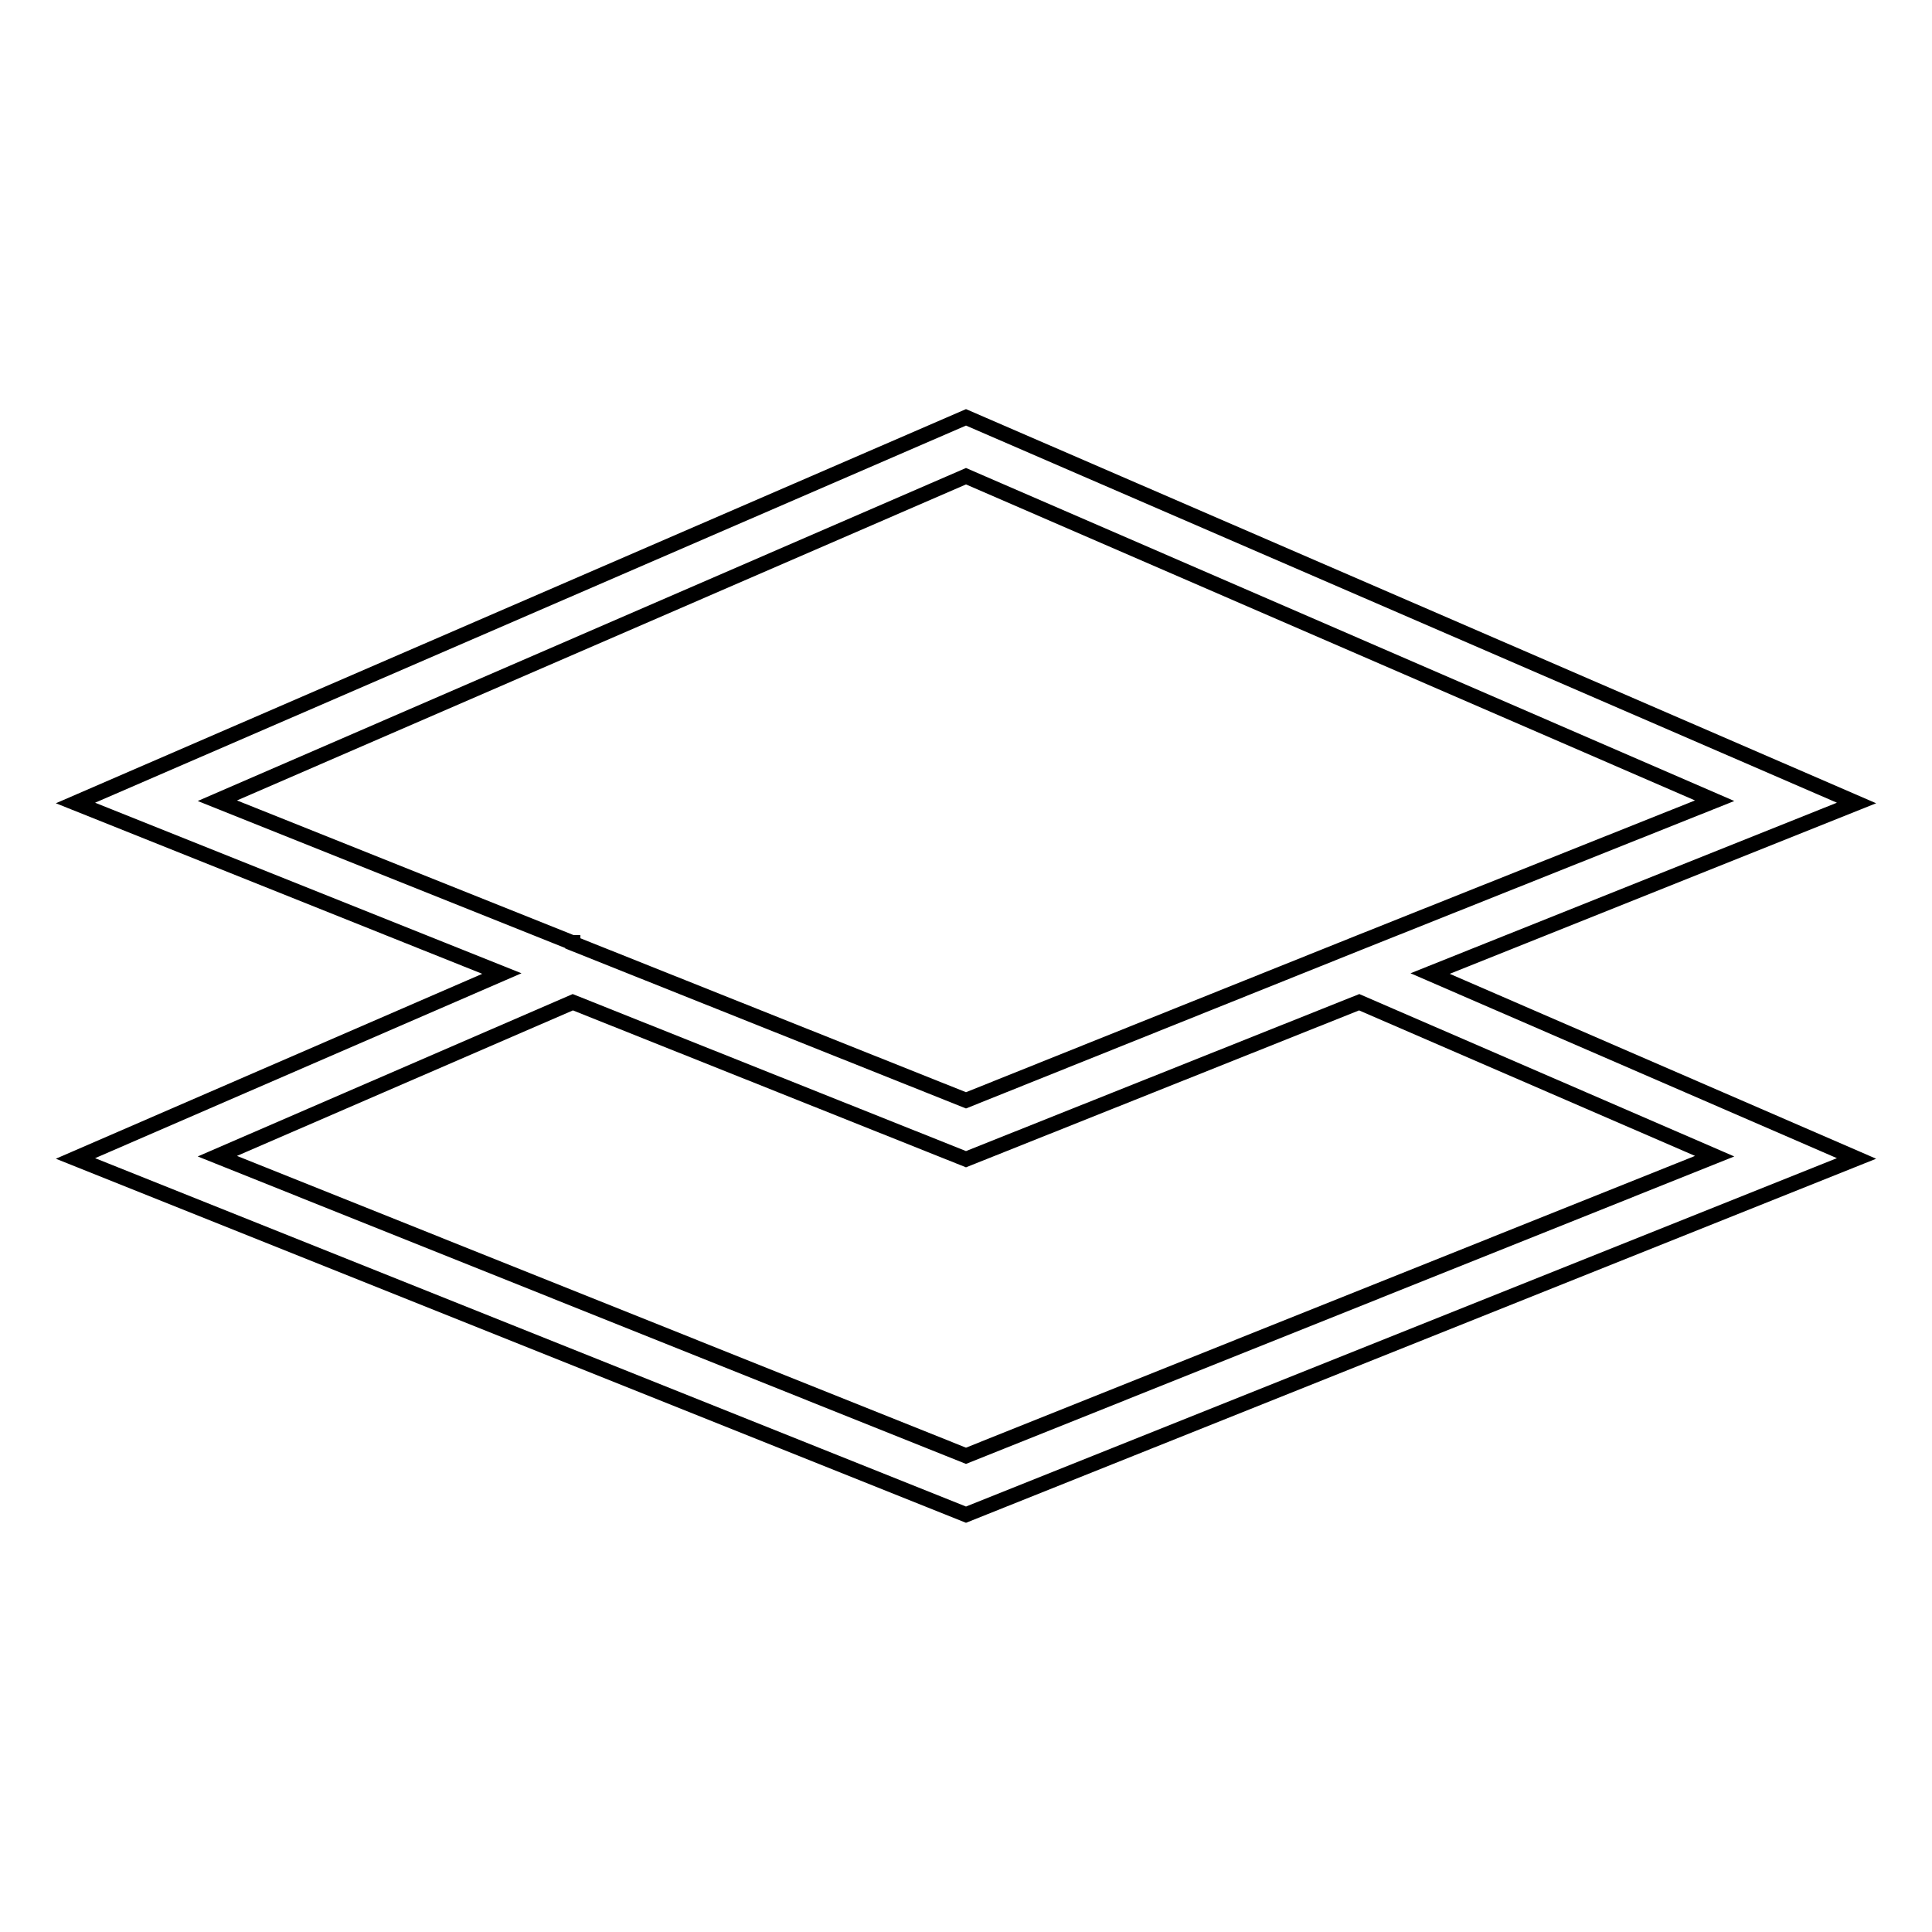 <?xml version="1.0" encoding="utf-8"?>
<!-- Svg Vector Icons : http://www.onlinewebfonts.com/icon -->
<!DOCTYPE svg PUBLIC "-//W3C//DTD SVG 1.1//EN" "http://www.w3.org/Graphics/SVG/1.1/DTD/svg11.dtd">
<svg version="1.1" xmlns="http://www.w3.org/2000/svg" xmlns:xlink="http://www.w3.org/1999/xlink" x="0px" y="0px" viewBox="0 0 256 256" enable-background="new 0 0 256 256" xml:space="preserve">
<g> <g> <path stroke-width="2" fill-opacity="0" stroke="#000000"  d="M128,55.3L10,106.4L66.5,129L10,153.5l118,47.2l118-47.2L189.5,129l56.5-22.6L128,55.3z M227.2,153.2  L128,192.9l-99.2-39.7l47.1-20.4l52.1,20.8l52.1-20.8L227.2,153.2z M180.1,124.9L180.1,124.9L128,145.8L75.9,125l0-0.1l-0.1,0  l-47-18.8l99.2-43l99.2,43L180.1,124.9L180.1,124.9z"/> </g></g>
</svg>